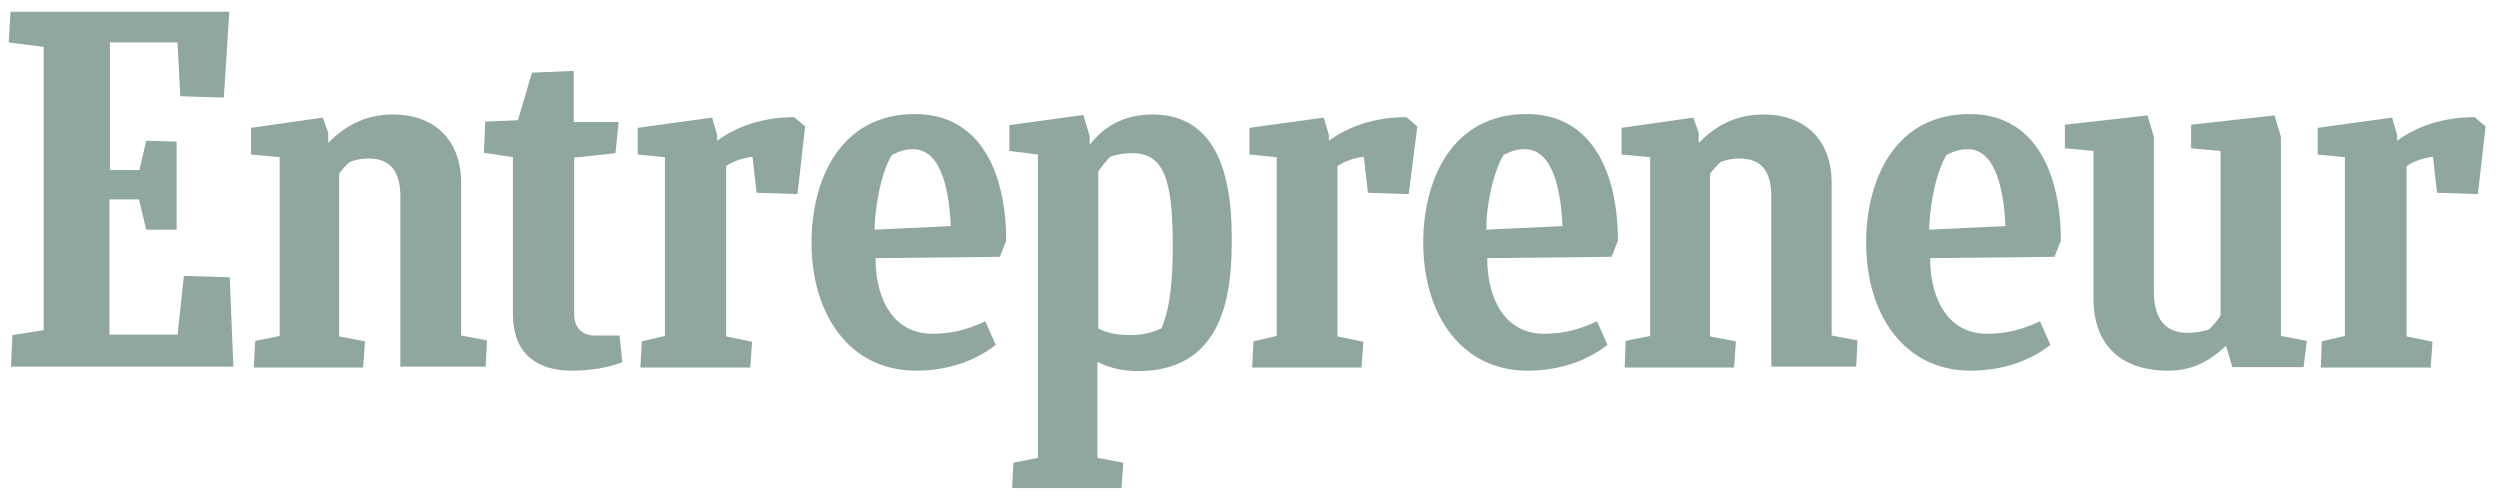<svg width="144" height="29" viewBox="0 0 144 29" fill="none" xmlns="http://www.w3.org/2000/svg">
<g clip-path="url(#clip0_3666_19299)">
<path d="M0.713 19.3L2.516 19.019V2.701L0.503 2.444L0.608 0.677H13.207L12.893 5.621L10.384 5.544L10.227 2.444H6.332V9.796H8.031L8.424 8.106L10.175 8.157V13.229H8.424L8.005 11.487H6.306V19.275H10.227L10.593 15.893L13.233 15.97L13.442 21.119H0.634L0.713 19.3Z" fill="#90A6A0"/>
<path d="M14.618 21.145L14.697 19.633L16.108 19.352V9.053L14.461 8.9V7.363L18.591 6.774L18.905 7.645V8.234C19.898 7.209 21.101 6.594 22.643 6.594C24.891 6.594 26.564 7.926 26.564 10.565V19.326L28.054 19.608L27.975 21.119H23.061V11.333C23.061 9.924 22.538 9.13 21.231 9.13C20.787 9.13 20.473 9.207 20.134 9.335C19.924 9.515 19.715 9.771 19.532 10.001V19.377L21.022 19.659L20.918 21.17H14.618V21.145Z" fill="#90A6A0"/>
<path d="M93.585 21.145L93.637 19.633L95.049 19.352V9.053L93.402 8.9V7.363L97.532 6.774L97.846 7.645V8.234C98.839 7.209 100.041 6.594 101.583 6.594C103.831 6.594 105.504 7.926 105.504 10.565V19.326L106.994 19.608L106.916 21.119H102.028V11.333C102.028 9.924 101.505 9.13 100.198 9.13C99.754 9.13 99.44 9.207 99.1 9.335C98.891 9.515 98.682 9.771 98.499 10.001V19.377L99.989 19.659L99.884 21.17H93.585V21.145Z" fill="#90A6A0"/>
<path d="M35.843 20.863C35.268 21.094 34.249 21.35 32.916 21.35C31.165 21.35 29.544 20.581 29.544 18.071V9.054L27.871 8.798L27.95 7.004L29.831 6.927L30.642 4.186L33.047 4.084V7.03H35.634L35.451 8.823L33.073 9.079V18.096C33.073 18.839 33.491 19.326 34.275 19.326H35.687L35.843 20.863Z" fill="#90A6A0"/>
<path d="M133.682 21.145L133.734 19.659L135.067 19.352V9.054L133.499 8.9V7.363L137.785 6.774L138.073 7.773V8.106C139.197 7.286 140.713 6.748 142.543 6.748L143.17 7.286L142.726 11.18L140.373 11.103L140.138 9.028C139.589 9.105 139.066 9.259 138.622 9.566V19.377L140.112 19.685L140.007 21.171H133.682V21.145Z" fill="#90A6A0"/>
<path d="M72.124 21.145L72.203 19.659L73.536 19.352V9.054L71.967 8.9V7.363L76.254 6.774L76.542 7.773V8.106C77.666 7.286 79.182 6.748 81.011 6.748L81.639 7.286L81.142 11.18L78.79 11.103L78.554 9.028C78.005 9.105 77.483 9.259 77.038 9.566V19.377L78.528 19.685L78.424 21.171H72.124V21.145Z" fill="#90A6A0"/>
<path d="M36.889 21.145L36.967 19.659L38.3 19.352V9.054L36.732 8.9V7.363L41.019 6.774L41.306 7.773V8.106C42.43 7.286 43.946 6.748 45.75 6.748L46.377 7.286L45.933 11.18L43.58 11.103L43.345 9.028C42.796 9.105 42.273 9.259 41.829 9.566V19.377L43.319 19.685L43.214 21.171H36.889V21.145Z" fill="#90A6A0"/>
<path d="M50.429 14.869C50.429 17.328 51.527 19.224 53.696 19.224C54.82 19.224 55.709 18.993 56.754 18.506L57.356 19.864C56.284 20.709 54.716 21.35 52.755 21.35C48.939 21.35 46.743 18.122 46.743 13.972C46.743 10.437 48.338 6.569 52.703 6.569C56.519 6.569 57.957 10.027 57.957 13.87L57.591 14.792L50.429 14.869ZM50.377 13.229L54.768 13.024C54.689 11.308 54.324 8.593 52.598 8.593C52.18 8.593 51.892 8.669 51.37 8.926C50.664 10.104 50.377 12.23 50.377 13.229Z" fill="#90A6A0"/>
<path d="M111.176 14.869C111.176 17.328 112.274 19.224 114.443 19.224C115.567 19.224 116.456 18.993 117.501 18.506L118.103 19.864C117.031 20.709 115.463 21.35 113.502 21.35C109.686 21.35 107.49 18.122 107.49 13.972C107.49 10.437 109.085 6.569 113.45 6.569C117.266 6.569 118.704 10.027 118.704 13.87L118.338 14.792L111.176 14.869ZM111.124 13.229L115.515 13.024C115.437 11.308 115.071 8.593 113.345 8.593C112.927 8.593 112.64 8.669 112.117 8.926C111.411 10.104 111.124 12.23 111.124 13.229Z" fill="#90A6A0"/>
<path d="M85.664 14.869C85.664 17.328 86.762 19.224 88.931 19.224C90.055 19.224 90.944 18.993 91.99 18.506L92.591 19.864C91.519 20.709 89.951 21.35 87.99 21.35C84.174 21.35 81.978 18.122 81.978 13.972C81.978 10.437 83.573 6.569 87.938 6.569C91.754 6.569 93.192 10.027 93.192 13.87L92.826 14.792L85.664 14.869ZM85.612 13.229L90.003 13.024C89.925 11.308 89.559 8.593 87.834 8.593C87.415 8.593 87.128 8.669 86.605 8.926C85.899 10.104 85.586 12.23 85.612 13.229Z" fill="#90A6A0"/>
<path d="M128.584 21.145L128.218 19.915C127.251 20.812 126.31 21.35 124.846 21.35C122.598 21.35 120.586 20.248 120.586 17.2V8.695L118.939 8.541V7.183L123.696 6.646L124.062 7.875V16.79C124.062 18.352 124.716 19.172 125.996 19.172C126.362 19.172 126.833 19.121 127.251 18.967C127.486 18.737 127.722 18.455 127.905 18.173V8.695L126.206 8.541V7.183L131.015 6.646L131.381 7.875V19.352L132.871 19.633L132.688 21.145H128.584V21.145Z" fill="#90A6A0"/>
<path d="M65.093 19.3C64.335 19.3 63.734 19.172 63.263 18.916V9.873C63.472 9.566 63.708 9.284 63.943 9.028C64.387 8.874 64.779 8.823 65.25 8.823C67.21 8.823 67.55 10.77 67.55 14.254C67.55 17.61 67.027 18.532 66.897 18.916C66.348 19.172 65.773 19.3 65.093 19.3ZM70.948 13.639C70.948 9.31 69.641 6.594 66.374 6.594C64.204 6.594 63.185 7.824 62.767 8.336V7.849L62.401 6.62L58.14 7.209V8.695L59.787 8.9V26.371L58.375 26.652L58.297 28.113H64.597L64.701 26.652L63.211 26.371V20.837C63.812 21.17 64.649 21.375 65.564 21.375C70.896 21.375 70.948 16.073 70.948 13.639Z" fill="#90A6A0"/>
</g>
<defs>
<clipPath id="clip0_3666_19299">
<rect width="142.667" height="27.436" fill="white" transform="translate(0.504 0.677)"/>
</clipPath>
</defs>
</svg>
